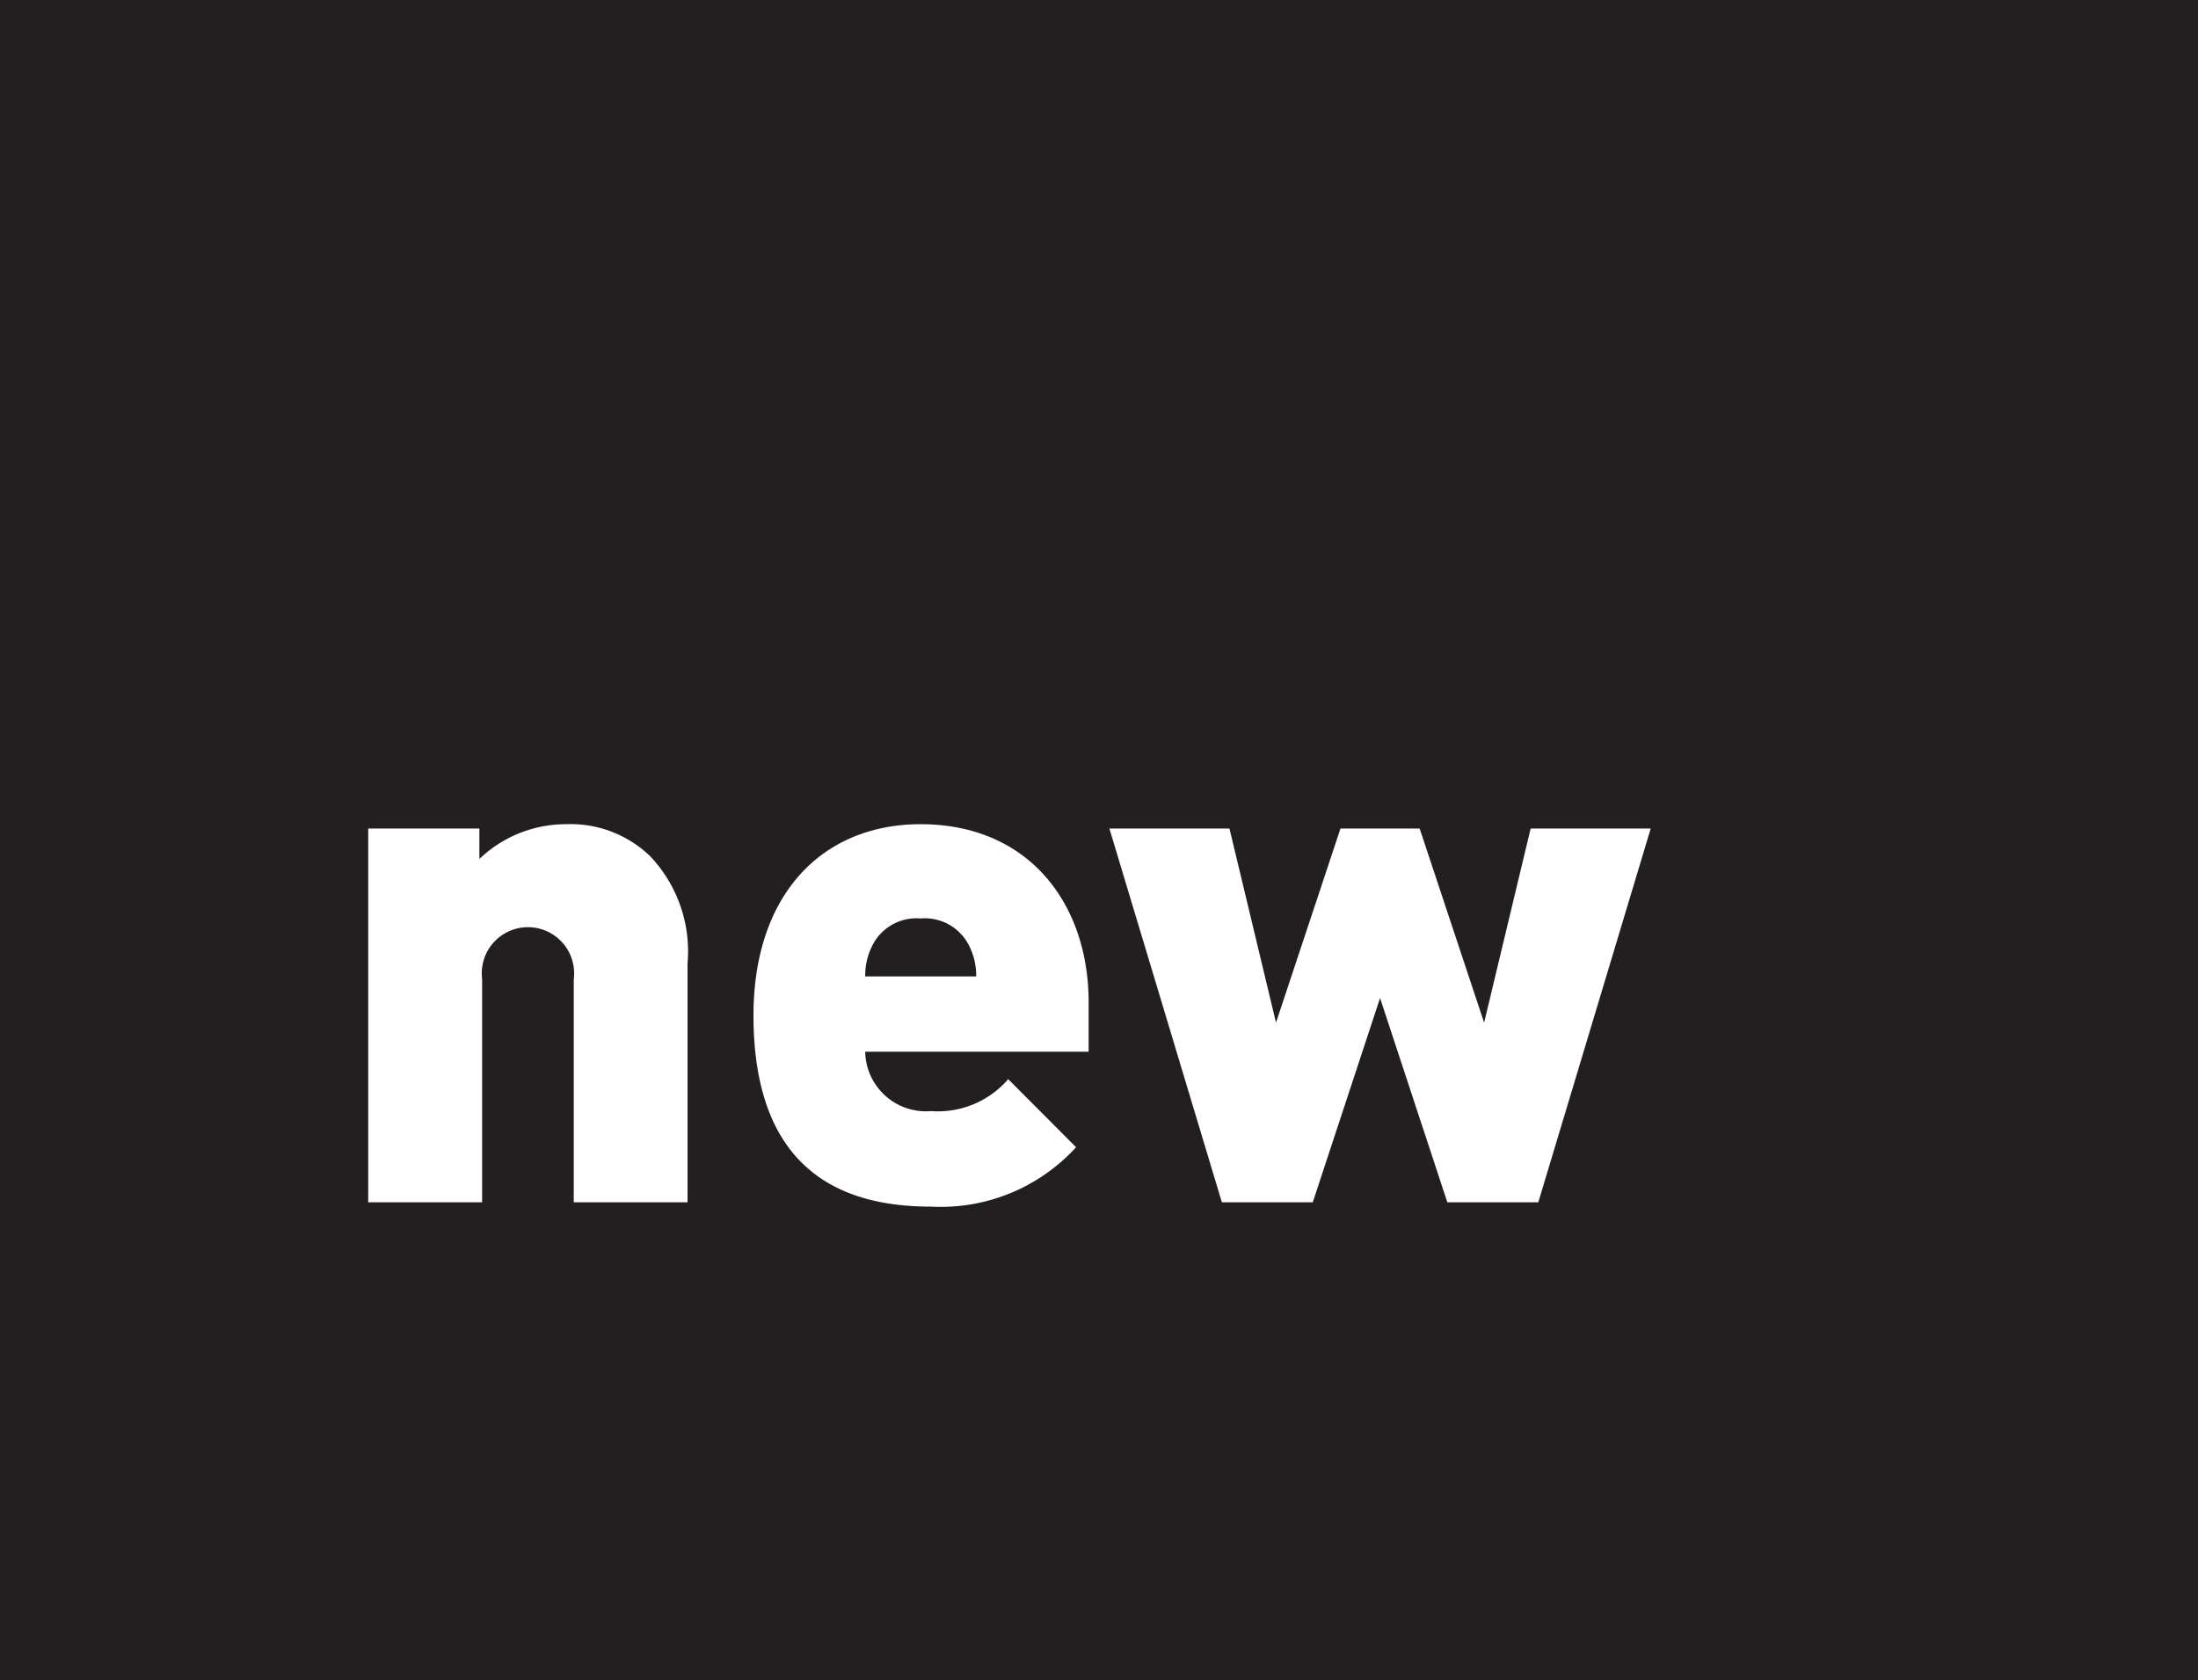 <svg id="new" xmlns="http://www.w3.org/2000/svg" xmlns:xlink="http://www.w3.org/1999/xlink" width="77.712" height="59.412" viewBox="0 0 77.712 59.412">
  <defs>
    <clipPath id="clip-path">
      <rect id="Rectangle_50" data-name="Rectangle 50" width="77.712" height="59.412" fill="none"/>
    </clipPath>
  </defs>
  <rect id="Rectangle_49" data-name="Rectangle 49" width="77.712" height="59.412" transform="translate(0 0)" fill="#231f20"/>
  <g id="Group_81" data-name="Group 81" transform="translate(0 0)">
    <g id="Group_80" data-name="Group 80" clip-path="url(#clip-path)">
      <path id="Path_572" data-name="Path 572" d="M17.39,27.024V18.573a4.887,4.887,0,0,0-1.327-3.79,4.048,4.048,0,0,0-2.968-1.127,4.424,4.424,0,0,0-3.065,1.229V13.81H6.1V27.024h4.027V19.136a1.633,1.633,0,1,1,3.24,0v7.888" transform="translate(6.919 15.487)" fill="#fff"/>
      <path id="Path_573" data-name="Path 573" d="M24.333,21.7V19.956c0-3.483-2.111-6.3-5.939-6.3-3.459,0-5.911,2.458-5.911,6.761,0,5.685,3.361,6.761,6.278,6.761a6.481,6.481,0,0,0,5.128-2.1l-2.4-2.407A3.28,3.28,0,0,1,18.761,23.8a2.147,2.147,0,0,1-2.328-2.1Zm-3.976-2.663H16.433a2.333,2.333,0,0,1,.22-1.024,1.744,1.744,0,0,1,1.741-1.024,1.746,1.746,0,0,1,1.741,1.024,2.308,2.308,0,0,1,.222,1.024" transform="translate(14.157 15.487)" fill="#fff"/>
      <path id="Path_574" data-name="Path 574" d="M37.518,13.728H33.273l-1.645,6.863-2.279-6.863h-2.8L24.27,20.591l-1.645-6.863H18.38l3.976,13.214h3.214l2.379-7.222,2.379,7.222h3.216" transform="translate(20.844 15.569)" fill="#fff"/>
    </g>
  </g>
</svg>

